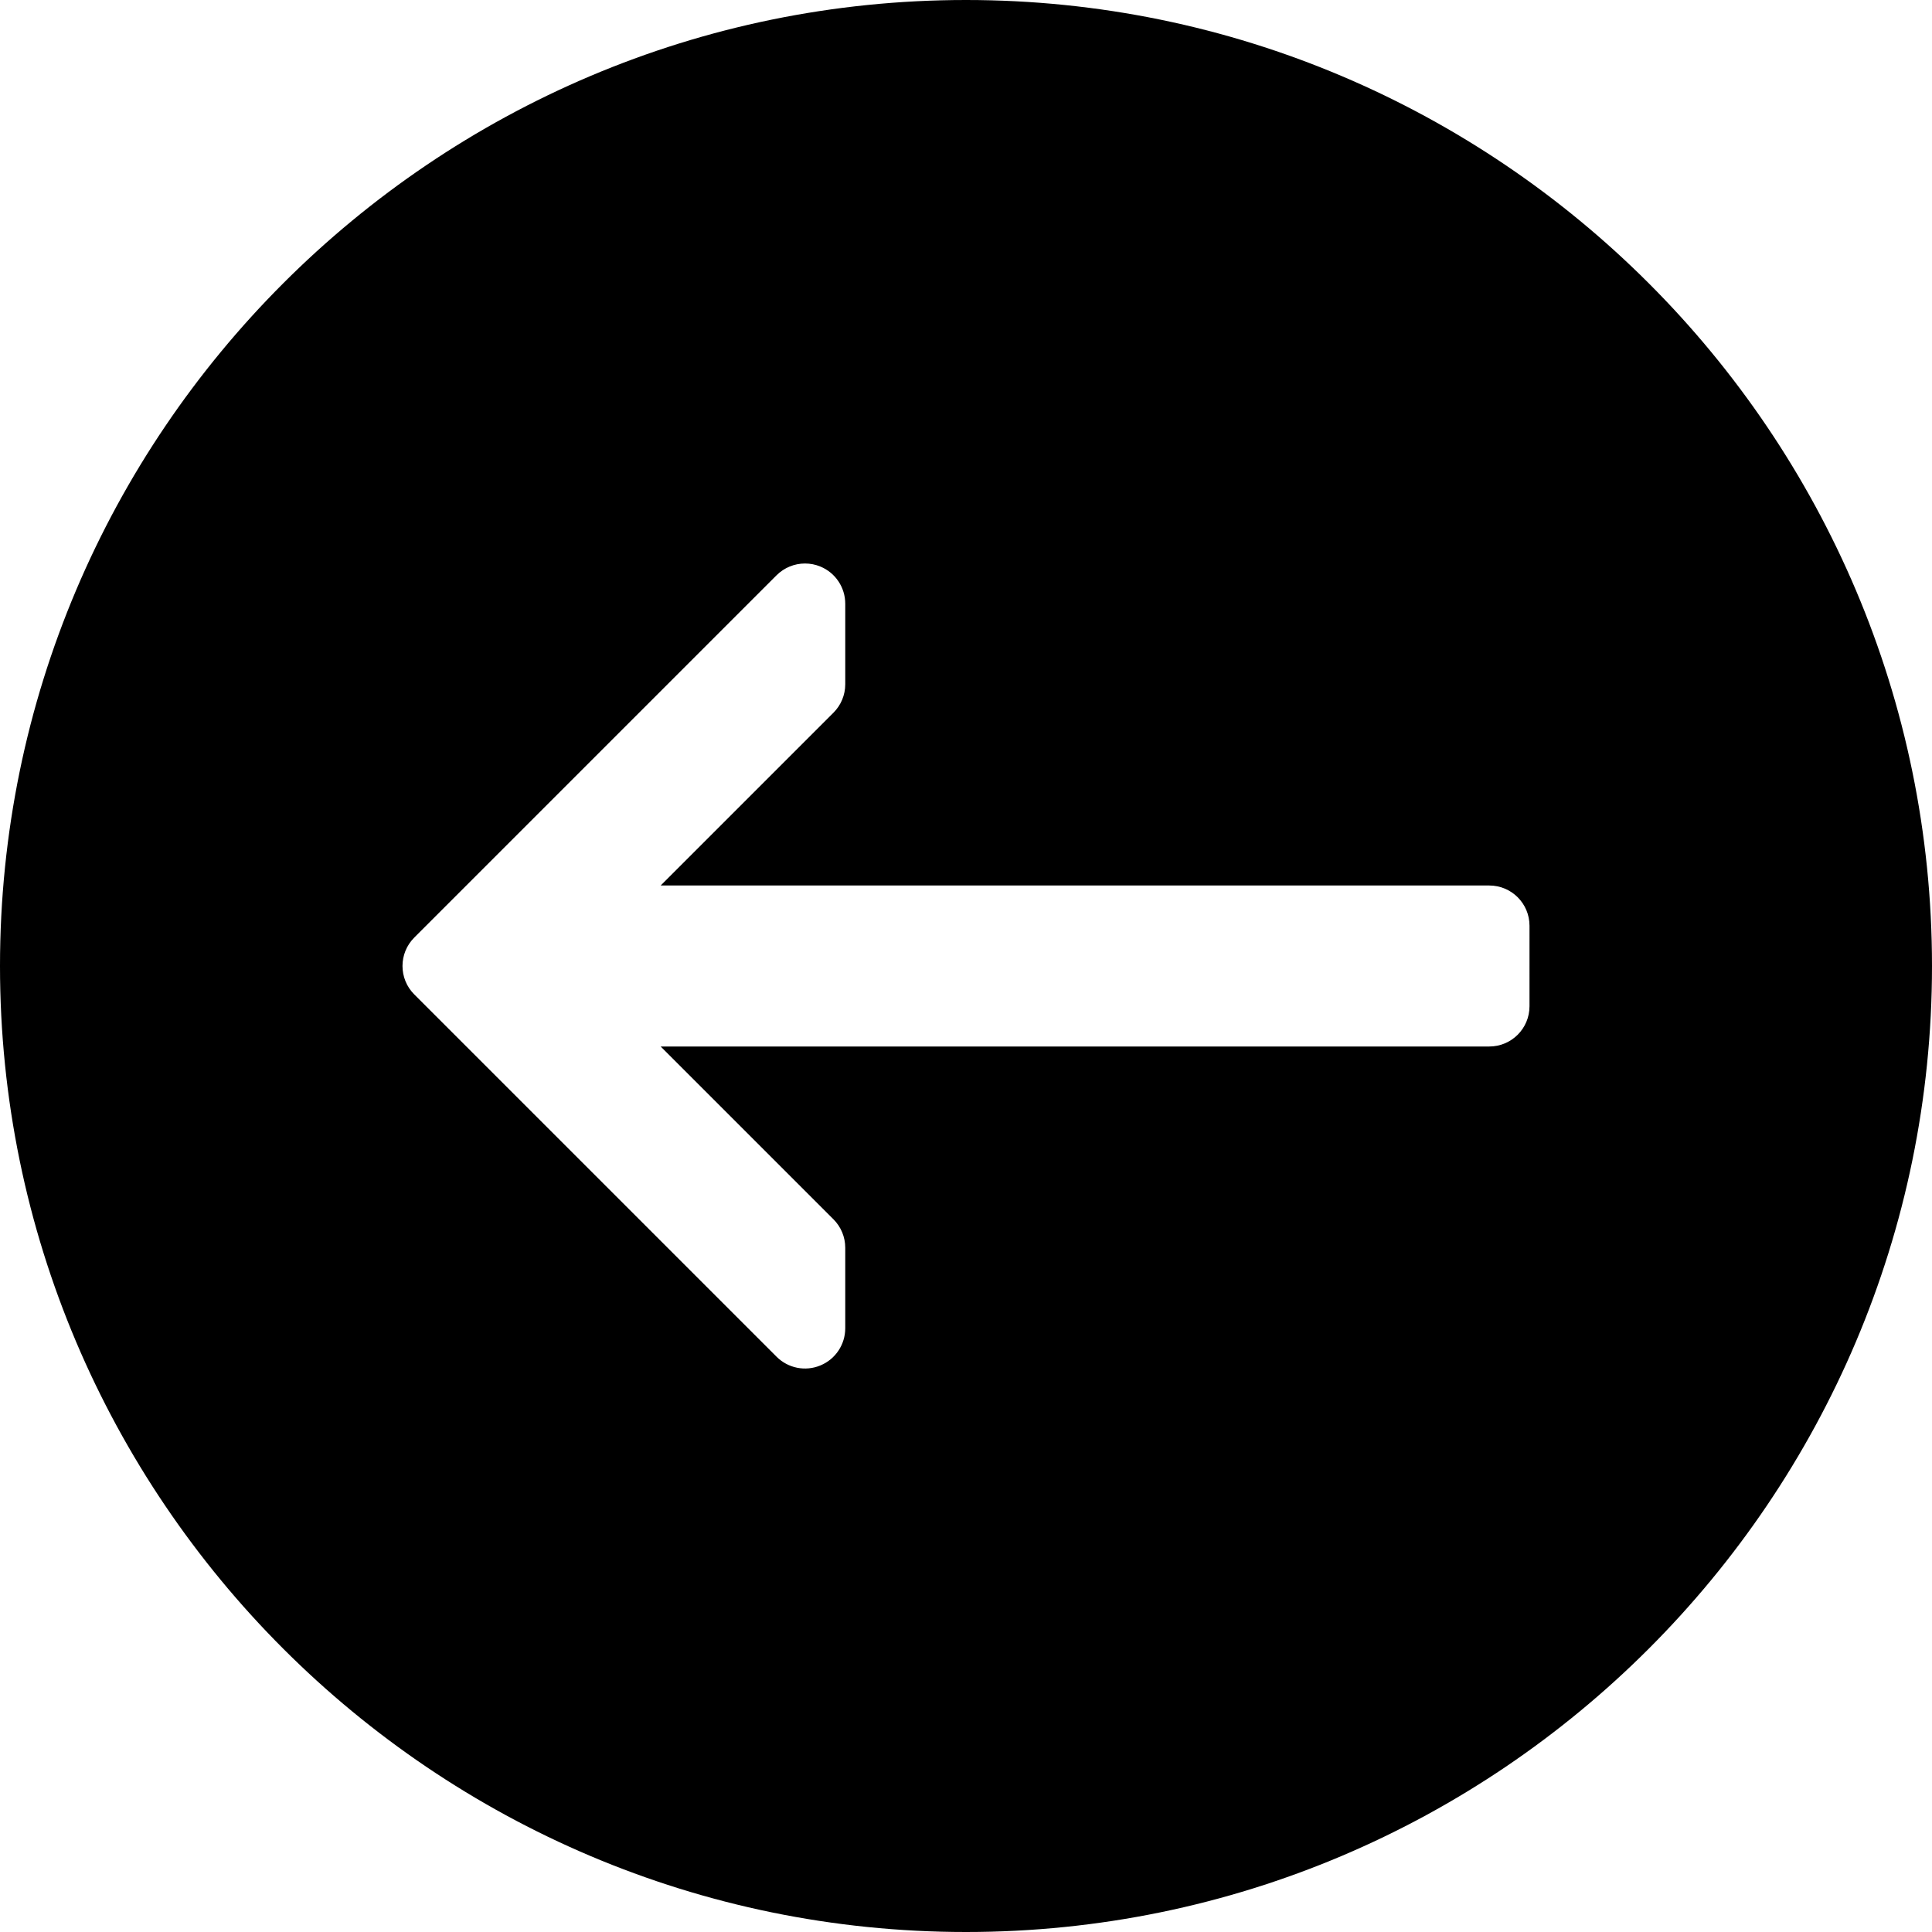 <?xml version="1.0" encoding="UTF-8"?> <!-- Generator: Adobe Illustrator 19.0.0, SVG Export Plug-In . SVG Version: 6.00 Build 0) --> <svg xmlns="http://www.w3.org/2000/svg" xmlns:xlink="http://www.w3.org/1999/xlink" id="Capa_1" x="0px" y="0px" viewBox="0 0 512 512" style="enable-background:new 0 0 512 512;" xml:space="preserve"> <g> <g> <path d="M256,0C114.844,0,0,114.844,0,256s114.844,256,256,256s256-114.844,256-256S397.156,0,256,0z M405.333,266.667 c0,5.896-4.771,10.667-10.667,10.667H175.083l45.792,45.792c2,2,3.125,4.708,3.125,7.542V352c0,4.313-2.594,8.208-6.583,9.854 c-4,1.667-8.573,0.74-11.625-2.313l-96-96c-4.167-4.167-4.167-10.917,0-15.083l96-96c2.042-2.042,4.771-3.125,7.542-3.125 c1.375,0,2.76,0.26,4.083,0.813c3.99,1.646,6.583,5.542,6.583,9.854v21.333c0,2.833-1.125,5.542-3.125,7.542l-45.792,45.792 h219.583c5.896,0,10.667,4.771,10.667,10.667V266.667z"></path> </g> </g> <g> </g> <g> </g> <g> </g> <g> </g> <g> </g> <g> </g> <g> </g> <g> </g> <g> </g> <g> </g> <g> </g> <g> </g> <g> </g> <g> </g> <g> </g> </svg> 